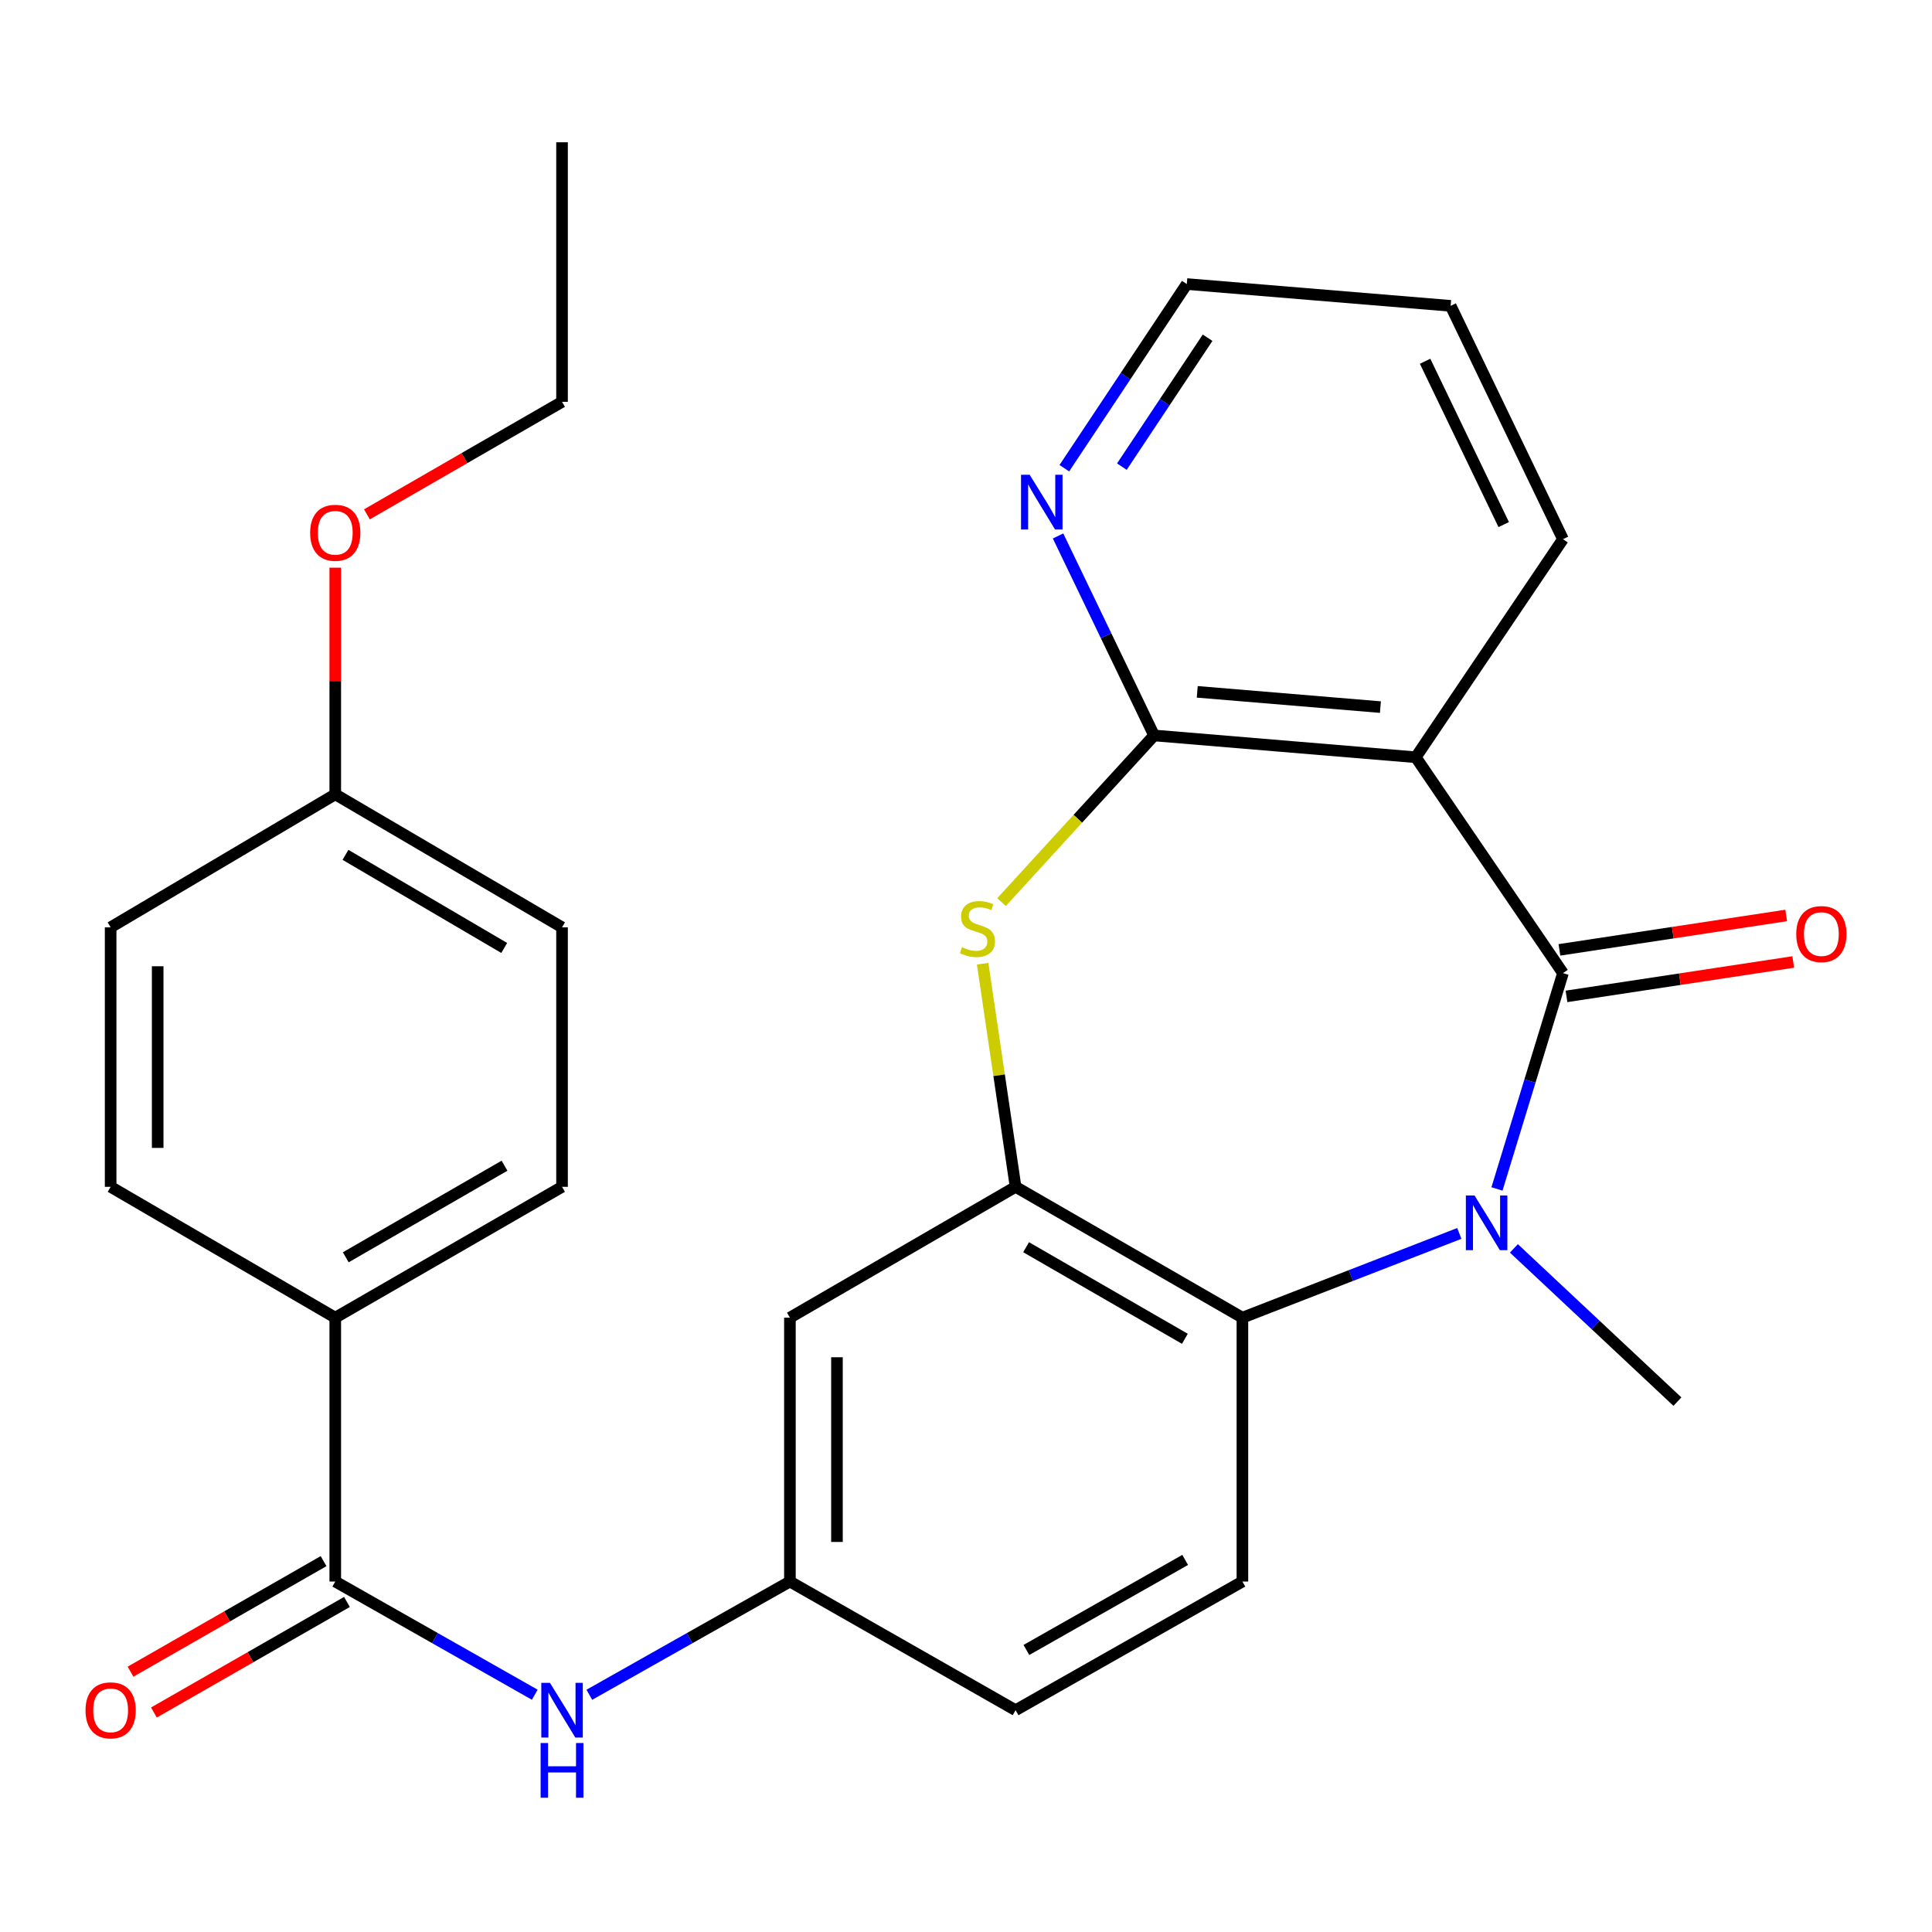 <?xml version='1.0' encoding='iso-8859-1'?>
<svg version='1.1' baseProfile='full'
              xmlns='http://www.w3.org/2000/svg'
                      xmlns:rdkit='http://www.rdkit.org/xml'
                      xmlns:xlink='http://www.w3.org/1999/xlink'
                  xml:space='preserve'
width='1000px' height='1000px' viewBox='0 0 1000 1000'>
<!-- END OF HEADER -->
<rect style='opacity:1.0;fill:#FFFFFF;stroke:none' width='1000' height='1000' x='0' y='0'> </rect>
<path class='bond-0' d='M 808.988,503.688 L 791.91,559.54' style='fill:none;fill-rule:evenodd;stroke:#000000;stroke-width:6px;stroke-linecap:butt;stroke-linejoin:miter;stroke-opacity:1' />
<path class='bond-0' d='M 791.91,559.54 L 774.833,615.392' style='fill:none;fill-rule:evenodd;stroke:#0000FF;stroke-width:6px;stroke-linecap:butt;stroke-linejoin:miter;stroke-opacity:1' />
<path class='bond-1' d='M 808.988,503.688 L 732.793,391.953' style='fill:none;fill-rule:evenodd;stroke:#000000;stroke-width:6px;stroke-linecap:butt;stroke-linejoin:miter;stroke-opacity:1' />
<path class='bond-11' d='M 810.814,515.726 L 869.497,506.823' style='fill:none;fill-rule:evenodd;stroke:#000000;stroke-width:6px;stroke-linecap:butt;stroke-linejoin:miter;stroke-opacity:1' />
<path class='bond-11' d='M 869.497,506.823 L 928.18,497.919' style='fill:none;fill-rule:evenodd;stroke:#FF0000;stroke-width:6px;stroke-linecap:butt;stroke-linejoin:miter;stroke-opacity:1' />
<path class='bond-11' d='M 807.161,491.65 L 865.844,482.746' style='fill:none;fill-rule:evenodd;stroke:#000000;stroke-width:6px;stroke-linecap:butt;stroke-linejoin:miter;stroke-opacity:1' />
<path class='bond-11' d='M 865.844,482.746 L 924.527,473.842' style='fill:none;fill-rule:evenodd;stroke:#FF0000;stroke-width:6px;stroke-linecap:butt;stroke-linejoin:miter;stroke-opacity:1' />
<path class='bond-5' d='M 755.34,638.419 L 699.204,660.223' style='fill:none;fill-rule:evenodd;stroke:#0000FF;stroke-width:6px;stroke-linecap:butt;stroke-linejoin:miter;stroke-opacity:1' />
<path class='bond-5' d='M 699.204,660.223 L 643.069,682.027' style='fill:none;fill-rule:evenodd;stroke:#000000;stroke-width:6px;stroke-linecap:butt;stroke-linejoin:miter;stroke-opacity:1' />
<path class='bond-18' d='M 783.593,646.166 L 825.912,685.824' style='fill:none;fill-rule:evenodd;stroke:#0000FF;stroke-width:6px;stroke-linecap:butt;stroke-linejoin:miter;stroke-opacity:1' />
<path class='bond-18' d='M 825.912,685.824 L 868.231,725.482' style='fill:none;fill-rule:evenodd;stroke:#000000;stroke-width:6px;stroke-linecap:butt;stroke-linejoin:miter;stroke-opacity:1' />
<path class='bond-2' d='M 732.793,391.953 L 597.354,380.669' style='fill:none;fill-rule:evenodd;stroke:#000000;stroke-width:6px;stroke-linecap:butt;stroke-linejoin:miter;stroke-opacity:1' />
<path class='bond-2' d='M 714.499,365.992 L 619.692,358.094' style='fill:none;fill-rule:evenodd;stroke:#000000;stroke-width:6px;stroke-linecap:butt;stroke-linejoin:miter;stroke-opacity:1' />
<path class='bond-19' d='M 732.793,391.953 L 808.988,279.08' style='fill:none;fill-rule:evenodd;stroke:#000000;stroke-width:6px;stroke-linecap:butt;stroke-linejoin:miter;stroke-opacity:1' />
<path class='bond-3' d='M 597.354,380.669 L 557.873,423.802' style='fill:none;fill-rule:evenodd;stroke:#000000;stroke-width:6px;stroke-linecap:butt;stroke-linejoin:miter;stroke-opacity:1' />
<path class='bond-3' d='M 557.873,423.802 L 518.391,466.936' style='fill:none;fill-rule:evenodd;stroke:#CCCC00;stroke-width:6px;stroke-linecap:butt;stroke-linejoin:miter;stroke-opacity:1' />
<path class='bond-9' d='M 597.354,380.669 L 572.502,329.038' style='fill:none;fill-rule:evenodd;stroke:#000000;stroke-width:6px;stroke-linecap:butt;stroke-linejoin:miter;stroke-opacity:1' />
<path class='bond-9' d='M 572.502,329.038 L 547.649,277.407' style='fill:none;fill-rule:evenodd;stroke:#0000FF;stroke-width:6px;stroke-linecap:butt;stroke-linejoin:miter;stroke-opacity:1' />
<path class='bond-28' d='M 508.621,498.814 L 517.142,556.557' style='fill:none;fill-rule:evenodd;stroke:#CCCC00;stroke-width:6px;stroke-linecap:butt;stroke-linejoin:miter;stroke-opacity:1' />
<path class='bond-28' d='M 517.142,556.557 L 525.664,614.301' style='fill:none;fill-rule:evenodd;stroke:#000000;stroke-width:6px;stroke-linecap:butt;stroke-linejoin:miter;stroke-opacity:1' />
<path class='bond-4' d='M 525.664,614.301 L 643.069,682.027' style='fill:none;fill-rule:evenodd;stroke:#000000;stroke-width:6px;stroke-linecap:butt;stroke-linejoin:miter;stroke-opacity:1' />
<path class='bond-4' d='M 531.107,645.554 L 613.29,692.962' style='fill:none;fill-rule:evenodd;stroke:#000000;stroke-width:6px;stroke-linecap:butt;stroke-linejoin:miter;stroke-opacity:1' />
<path class='bond-8' d='M 525.664,614.301 L 408.855,682.027' style='fill:none;fill-rule:evenodd;stroke:#000000;stroke-width:6px;stroke-linecap:butt;stroke-linejoin:miter;stroke-opacity:1' />
<path class='bond-10' d='M 643.069,682.027 L 643.069,818.602' style='fill:none;fill-rule:evenodd;stroke:#000000;stroke-width:6px;stroke-linecap:butt;stroke-linejoin:miter;stroke-opacity:1' />
<path class='bond-6' d='M 173.533,818.602 L 225.165,847.893' style='fill:none;fill-rule:evenodd;stroke:#000000;stroke-width:6px;stroke-linecap:butt;stroke-linejoin:miter;stroke-opacity:1' />
<path class='bond-6' d='M 225.165,847.893 L 276.796,877.184' style='fill:none;fill-rule:evenodd;stroke:#0000FF;stroke-width:6px;stroke-linecap:butt;stroke-linejoin:miter;stroke-opacity:1' />
<path class='bond-12' d='M 173.533,818.602 L 173.533,682.027' style='fill:none;fill-rule:evenodd;stroke:#000000;stroke-width:6px;stroke-linecap:butt;stroke-linejoin:miter;stroke-opacity:1' />
<path class='bond-14' d='M 167.481,808.036 L 117.522,836.649' style='fill:none;fill-rule:evenodd;stroke:#000000;stroke-width:6px;stroke-linecap:butt;stroke-linejoin:miter;stroke-opacity:1' />
<path class='bond-14' d='M 117.522,836.649 L 67.563,865.261' style='fill:none;fill-rule:evenodd;stroke:#FF0000;stroke-width:6px;stroke-linecap:butt;stroke-linejoin:miter;stroke-opacity:1' />
<path class='bond-14' d='M 179.584,829.168 L 129.625,857.78' style='fill:none;fill-rule:evenodd;stroke:#000000;stroke-width:6px;stroke-linecap:butt;stroke-linejoin:miter;stroke-opacity:1' />
<path class='bond-14' d='M 129.625,857.78 L 79.666,886.393' style='fill:none;fill-rule:evenodd;stroke:#FF0000;stroke-width:6px;stroke-linecap:butt;stroke-linejoin:miter;stroke-opacity:1' />
<path class='bond-7' d='M 305.036,877.216 L 356.946,847.909' style='fill:none;fill-rule:evenodd;stroke:#0000FF;stroke-width:6px;stroke-linecap:butt;stroke-linejoin:miter;stroke-opacity:1' />
<path class='bond-7' d='M 356.946,847.909 L 408.855,818.602' style='fill:none;fill-rule:evenodd;stroke:#000000;stroke-width:6px;stroke-linecap:butt;stroke-linejoin:miter;stroke-opacity:1' />
<path class='bond-30' d='M 408.855,682.027 L 408.855,818.602' style='fill:none;fill-rule:evenodd;stroke:#000000;stroke-width:6px;stroke-linecap:butt;stroke-linejoin:miter;stroke-opacity:1' />
<path class='bond-30' d='M 433.208,702.513 L 433.208,798.115' style='fill:none;fill-rule:evenodd;stroke:#000000;stroke-width:6px;stroke-linecap:butt;stroke-linejoin:miter;stroke-opacity:1' />
<path class='bond-29' d='M 550.89,242.348 L 582.585,194.686' style='fill:none;fill-rule:evenodd;stroke:#0000FF;stroke-width:6px;stroke-linecap:butt;stroke-linejoin:miter;stroke-opacity:1' />
<path class='bond-29' d='M 582.585,194.686 L 614.279,147.024' style='fill:none;fill-rule:evenodd;stroke:#000000;stroke-width:6px;stroke-linecap:butt;stroke-linejoin:miter;stroke-opacity:1' />
<path class='bond-29' d='M 580.676,241.534 L 602.863,208.171' style='fill:none;fill-rule:evenodd;stroke:#0000FF;stroke-width:6px;stroke-linecap:butt;stroke-linejoin:miter;stroke-opacity:1' />
<path class='bond-29' d='M 602.863,208.171 L 625.049,174.807' style='fill:none;fill-rule:evenodd;stroke:#000000;stroke-width:6px;stroke-linecap:butt;stroke-linejoin:miter;stroke-opacity:1' />
<path class='bond-17' d='M 643.069,818.602 L 525.664,885.191' style='fill:none;fill-rule:evenodd;stroke:#000000;stroke-width:6px;stroke-linecap:butt;stroke-linejoin:miter;stroke-opacity:1' />
<path class='bond-17' d='M 613.444,807.408 L 531.261,854.021' style='fill:none;fill-rule:evenodd;stroke:#000000;stroke-width:6px;stroke-linecap:butt;stroke-linejoin:miter;stroke-opacity:1' />
<path class='bond-15' d='M 173.533,682.027 L 290.91,614.301' style='fill:none;fill-rule:evenodd;stroke:#000000;stroke-width:6px;stroke-linecap:butt;stroke-linejoin:miter;stroke-opacity:1' />
<path class='bond-15' d='M 178.969,650.775 L 261.133,603.367' style='fill:none;fill-rule:evenodd;stroke:#000000;stroke-width:6px;stroke-linecap:butt;stroke-linejoin:miter;stroke-opacity:1' />
<path class='bond-16' d='M 173.533,682.027 L 57.265,614.301' style='fill:none;fill-rule:evenodd;stroke:#000000;stroke-width:6px;stroke-linecap:butt;stroke-linejoin:miter;stroke-opacity:1' />
<path class='bond-13' d='M 408.855,818.602 L 525.664,885.191' style='fill:none;fill-rule:evenodd;stroke:#000000;stroke-width:6px;stroke-linecap:butt;stroke-linejoin:miter;stroke-opacity:1' />
<path class='bond-22' d='M 290.91,614.301 L 290.91,479.985' style='fill:none;fill-rule:evenodd;stroke:#000000;stroke-width:6px;stroke-linecap:butt;stroke-linejoin:miter;stroke-opacity:1' />
<path class='bond-21' d='M 57.265,614.301 L 57.265,479.985' style='fill:none;fill-rule:evenodd;stroke:#000000;stroke-width:6px;stroke-linecap:butt;stroke-linejoin:miter;stroke-opacity:1' />
<path class='bond-21' d='M 81.617,594.154 L 81.617,500.133' style='fill:none;fill-rule:evenodd;stroke:#000000;stroke-width:6px;stroke-linecap:butt;stroke-linejoin:miter;stroke-opacity:1' />
<path class='bond-26' d='M 808.988,279.08 L 750.854,158.307' style='fill:none;fill-rule:evenodd;stroke:#000000;stroke-width:6px;stroke-linecap:butt;stroke-linejoin:miter;stroke-opacity:1' />
<path class='bond-26' d='M 778.325,271.526 L 737.632,186.985' style='fill:none;fill-rule:evenodd;stroke:#000000;stroke-width:6px;stroke-linecap:butt;stroke-linejoin:miter;stroke-opacity:1' />
<path class='bond-20' d='M 173.533,411.137 L 57.265,479.985' style='fill:none;fill-rule:evenodd;stroke:#000000;stroke-width:6px;stroke-linecap:butt;stroke-linejoin:miter;stroke-opacity:1' />
<path class='bond-23' d='M 173.533,411.137 L 173.533,352.484' style='fill:none;fill-rule:evenodd;stroke:#000000;stroke-width:6px;stroke-linecap:butt;stroke-linejoin:miter;stroke-opacity:1' />
<path class='bond-23' d='M 173.533,352.484 L 173.533,293.831' style='fill:none;fill-rule:evenodd;stroke:#FF0000;stroke-width:6px;stroke-linecap:butt;stroke-linejoin:miter;stroke-opacity:1' />
<path class='bond-31' d='M 173.533,411.137 L 290.91,479.985' style='fill:none;fill-rule:evenodd;stroke:#000000;stroke-width:6px;stroke-linecap:butt;stroke-linejoin:miter;stroke-opacity:1' />
<path class='bond-31' d='M 178.818,442.469 L 260.983,490.663' style='fill:none;fill-rule:evenodd;stroke:#000000;stroke-width:6px;stroke-linecap:butt;stroke-linejoin:miter;stroke-opacity:1' />
<path class='bond-25' d='M 189.92,266.233 L 240.415,237.109' style='fill:none;fill-rule:evenodd;stroke:#FF0000;stroke-width:6px;stroke-linecap:butt;stroke-linejoin:miter;stroke-opacity:1' />
<path class='bond-25' d='M 240.415,237.109 L 290.91,207.986' style='fill:none;fill-rule:evenodd;stroke:#000000;stroke-width:6px;stroke-linecap:butt;stroke-linejoin:miter;stroke-opacity:1' />
<path class='bond-24' d='M 614.279,147.024 L 750.854,158.307' style='fill:none;fill-rule:evenodd;stroke:#000000;stroke-width:6px;stroke-linecap:butt;stroke-linejoin:miter;stroke-opacity:1' />
<path class='bond-27' d='M 290.91,207.986 L 290.91,73.643' style='fill:none;fill-rule:evenodd;stroke:#000000;stroke-width:6px;stroke-linecap:butt;stroke-linejoin:miter;stroke-opacity:1' />
<path  class='atom-1' d='M 763.21 618.77
L 772.49 633.77
Q 773.41 635.25, 774.89 637.93
Q 776.37 640.61, 776.45 640.77
L 776.45 618.77
L 780.21 618.77
L 780.21 647.09
L 776.33 647.09
L 766.37 630.69
Q 765.21 628.77, 763.97 626.57
Q 762.77 624.37, 762.41 623.69
L 762.41 647.09
L 758.73 647.09
L 758.73 618.77
L 763.21 618.77
' fill='#0000FF'/>
<path  class='atom-4' d='M 497.926 490.274
Q 498.246 490.394, 499.566 490.954
Q 500.886 491.514, 502.326 491.874
Q 503.806 492.194, 505.246 492.194
Q 507.926 492.194, 509.486 490.914
Q 511.046 489.594, 511.046 487.314
Q 511.046 485.754, 510.246 484.794
Q 509.486 483.834, 508.286 483.314
Q 507.086 482.794, 505.086 482.194
Q 502.566 481.434, 501.046 480.714
Q 499.566 479.994, 498.486 478.474
Q 497.446 476.954, 497.446 474.394
Q 497.446 470.834, 499.846 468.634
Q 502.286 466.434, 507.086 466.434
Q 510.366 466.434, 514.086 467.994
L 513.166 471.074
Q 509.766 469.674, 507.206 469.674
Q 504.446 469.674, 502.926 470.834
Q 501.406 471.954, 501.446 473.914
Q 501.446 475.434, 502.206 476.354
Q 503.006 477.274, 504.126 477.794
Q 505.286 478.314, 507.206 478.914
Q 509.766 479.714, 511.286 480.514
Q 512.806 481.314, 513.886 482.954
Q 515.006 484.554, 515.006 487.314
Q 515.006 491.234, 512.366 493.354
Q 509.766 495.434, 505.406 495.434
Q 502.886 495.434, 500.966 494.874
Q 499.086 494.354, 496.846 493.434
L 497.926 490.274
' fill='#CCCC00'/>
<path  class='atom-8' d='M 284.65 871.031
L 293.93 886.031
Q 294.85 887.511, 296.33 890.191
Q 297.81 892.871, 297.89 893.031
L 297.89 871.031
L 301.65 871.031
L 301.65 899.351
L 297.77 899.351
L 287.81 882.951
Q 286.65 881.031, 285.41 878.831
Q 284.21 876.631, 283.85 875.951
L 283.85 899.351
L 280.17 899.351
L 280.17 871.031
L 284.65 871.031
' fill='#0000FF'/>
<path  class='atom-8' d='M 279.83 902.183
L 283.67 902.183
L 283.67 914.223
L 298.15 914.223
L 298.15 902.183
L 301.99 902.183
L 301.99 930.503
L 298.15 930.503
L 298.15 917.423
L 283.67 917.423
L 283.67 930.503
L 279.83 930.503
L 279.83 902.183
' fill='#0000FF'/>
<path  class='atom-10' d='M 532.96 245.736
L 542.24 260.736
Q 543.16 262.216, 544.64 264.896
Q 546.12 267.576, 546.2 267.736
L 546.2 245.736
L 549.96 245.736
L 549.96 274.056
L 546.08 274.056
L 536.12 257.656
Q 534.96 255.736, 533.72 253.536
Q 532.52 251.336, 532.16 250.656
L 532.16 274.056
L 528.48 274.056
L 528.48 245.736
L 532.96 245.736
' fill='#0000FF'/>
<path  class='atom-12' d='M 929.735 483.475
Q 929.735 476.675, 933.095 472.875
Q 936.455 469.075, 942.735 469.075
Q 949.015 469.075, 952.375 472.875
Q 955.735 476.675, 955.735 483.475
Q 955.735 490.355, 952.335 494.275
Q 948.935 498.155, 942.735 498.155
Q 936.495 498.155, 933.095 494.275
Q 929.735 490.395, 929.735 483.475
M 942.735 494.955
Q 947.055 494.955, 949.375 492.075
Q 951.735 489.155, 951.735 483.475
Q 951.735 477.915, 949.375 475.115
Q 947.055 472.275, 942.735 472.275
Q 938.415 472.275, 936.055 475.075
Q 933.735 477.875, 933.735 483.475
Q 933.735 489.195, 936.055 492.075
Q 938.415 494.955, 942.735 494.955
' fill='#FF0000'/>
<path  class='atom-15' d='M 44.265 885.271
Q 44.265 878.471, 47.625 874.671
Q 50.985 870.871, 57.265 870.871
Q 63.545 870.871, 66.905 874.671
Q 70.265 878.471, 70.265 885.271
Q 70.265 892.151, 66.865 896.071
Q 63.465 899.951, 57.265 899.951
Q 51.025 899.951, 47.625 896.071
Q 44.265 892.191, 44.265 885.271
M 57.265 896.751
Q 61.585 896.751, 63.905 893.871
Q 66.265 890.951, 66.265 885.271
Q 66.265 879.711, 63.905 876.911
Q 61.585 874.071, 57.265 874.071
Q 52.945 874.071, 50.585 876.871
Q 48.265 879.671, 48.265 885.271
Q 48.265 890.991, 50.585 893.871
Q 52.945 896.751, 57.265 896.751
' fill='#FF0000'/>
<path  class='atom-24' d='M 160.533 275.765
Q 160.533 268.965, 163.893 265.165
Q 167.253 261.365, 173.533 261.365
Q 179.813 261.365, 183.173 265.165
Q 186.533 268.965, 186.533 275.765
Q 186.533 282.645, 183.133 286.565
Q 179.733 290.445, 173.533 290.445
Q 167.293 290.445, 163.893 286.565
Q 160.533 282.685, 160.533 275.765
M 173.533 287.245
Q 177.853 287.245, 180.173 284.365
Q 182.533 281.445, 182.533 275.765
Q 182.533 270.205, 180.173 267.405
Q 177.853 264.565, 173.533 264.565
Q 169.213 264.565, 166.853 267.365
Q 164.533 270.165, 164.533 275.765
Q 164.533 281.485, 166.853 284.365
Q 169.213 287.245, 173.533 287.245
' fill='#FF0000'/>
</svg>
